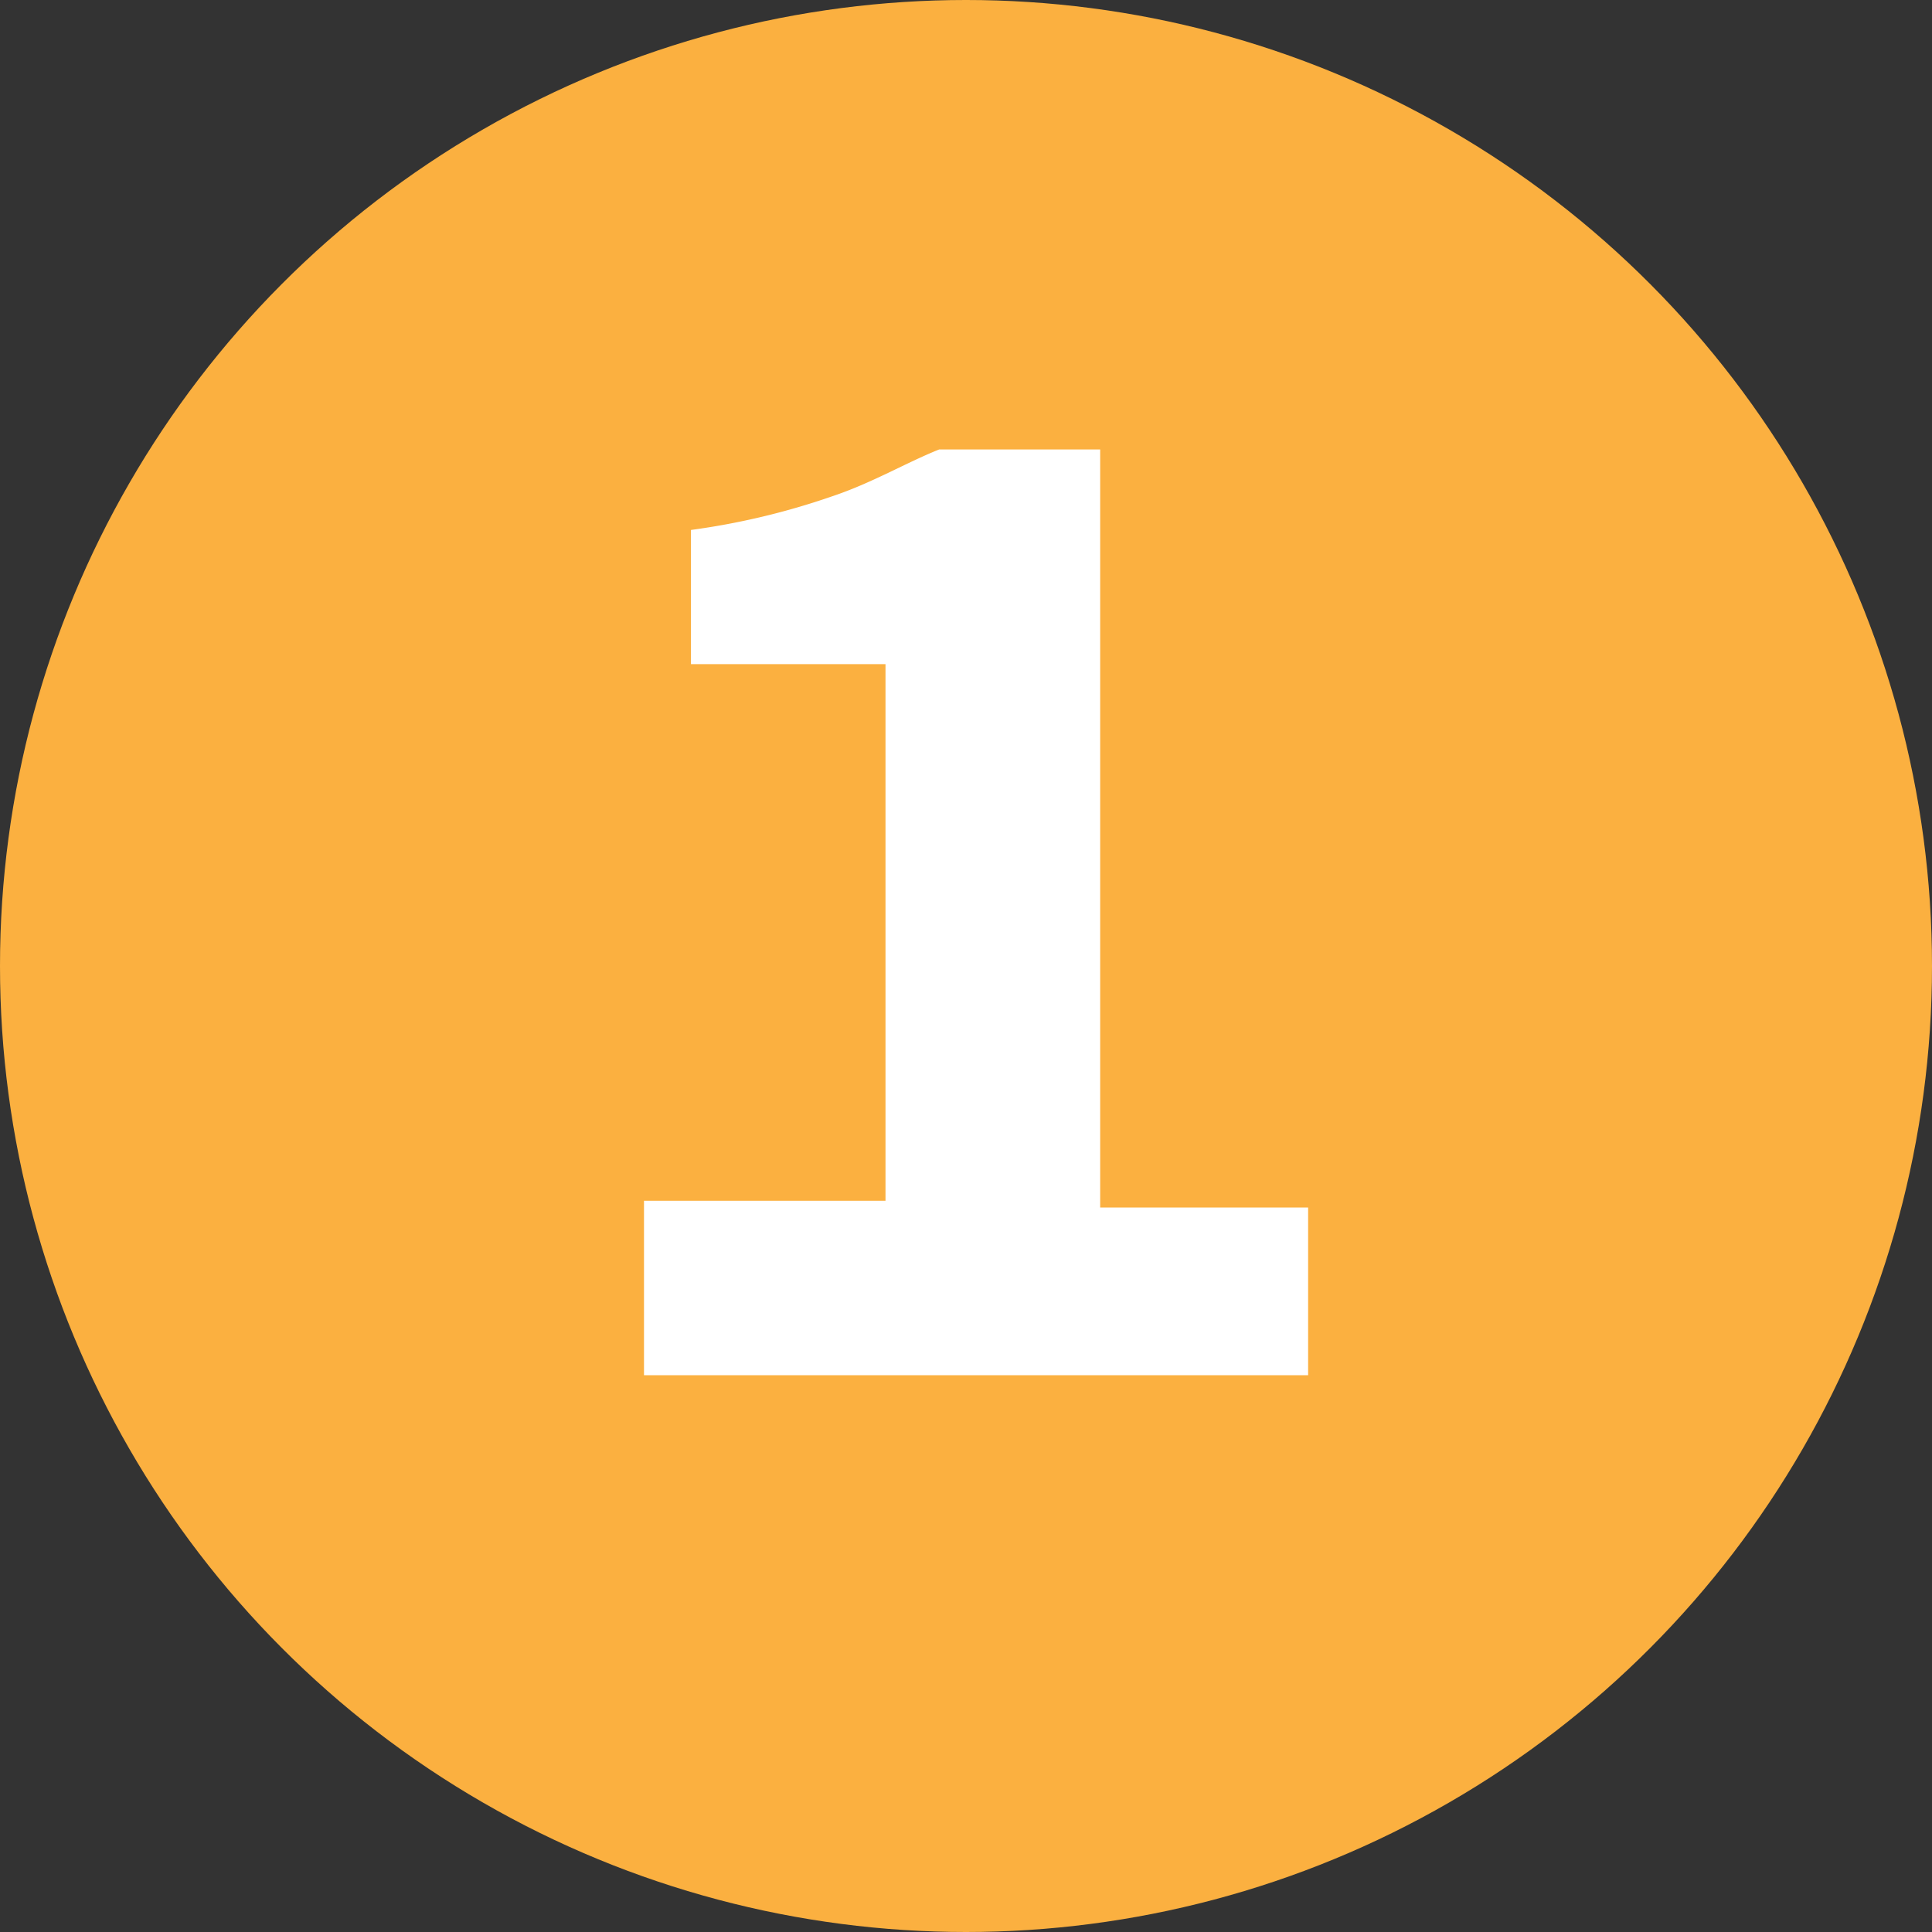 <svg id="Layer_1" data-name="Layer 1" xmlns="http://www.w3.org/2000/svg" width="28.8" height="28.8" viewBox="0 0 28.8 28.8">
  <rect x="0" y="0" width="28.8" height="28.8" fill="#333333" stroke="none"/>
  <circle cx="14.4" cy="14.4" r="14.4" style="fill: #fbb040"/>
  <g style="isolation: isolate">
    <path d="M19.5,17.9v2.6H9.6V17.9h3.6v-8H10.3v-2a10.81,10.81,0,0,0,2.1-.5c.6-.2,1.1-.5,1.6-.7h2.4V18h3.1Z" style="fill: #fff"/>
  </g>
</svg>
